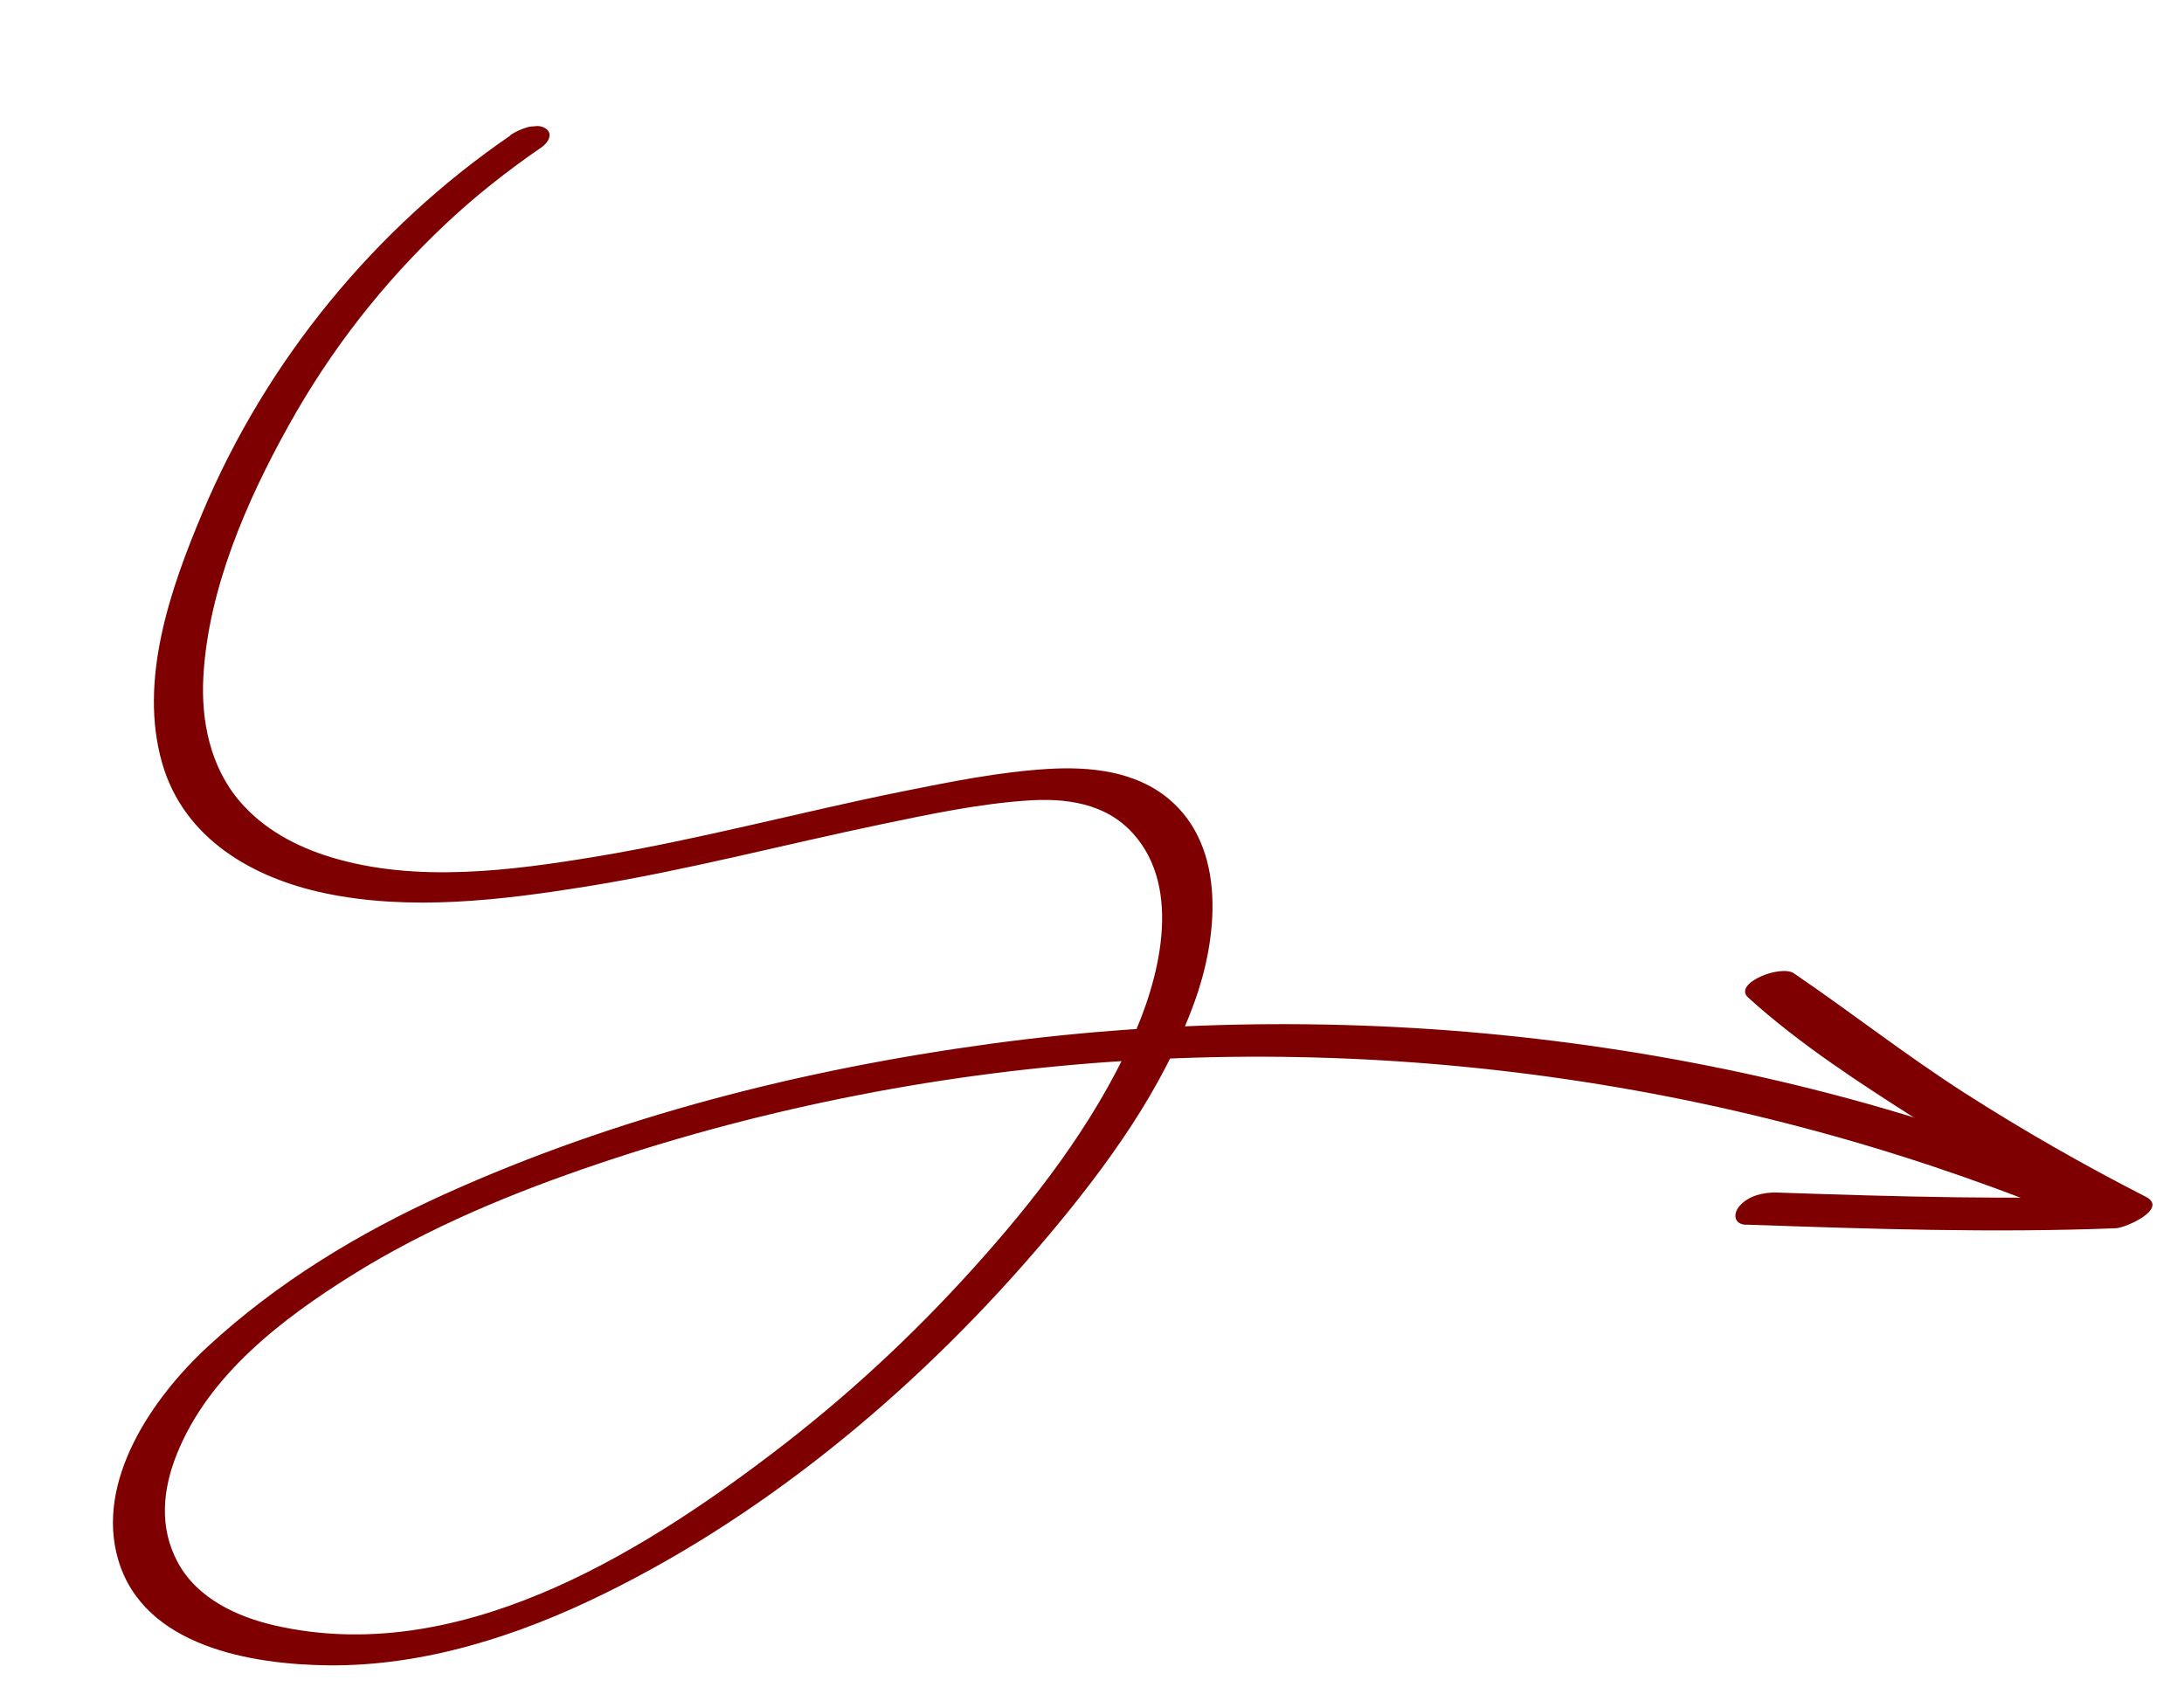 <?xml version="1.0" encoding="UTF-8"?> <svg xmlns="http://www.w3.org/2000/svg" width="187" height="145" viewBox="0 0 187 145" fill="none"><g clip-path="url(#clip0_45_3242)"><path d="M43.702 11.601C32.115 19.534 22.821 30.846 17.338 43.89C14.591 50.412 11.842 58.252 13.889 65.356C15.762 71.843 21.686 75.189 27.839 76.479C35.145 78.01 42.924 77.071 50.206 75.902C58.738 74.528 67.111 72.312 75.577 70.549C79.629 69.705 83.746 68.834 87.879 68.546C91.204 68.303 94.663 68.736 97.027 71.377C101.313 76.143 99.222 84.007 96.859 89.135C93.538 96.37 88.621 102.724 83.341 108.579C78.06 114.434 72.405 119.656 66.228 124.358C54.408 133.369 39.003 142.69 23.564 139.177C20.336 138.444 16.927 136.881 15.25 133.823C13.573 130.765 13.943 127.457 15.16 124.451C17.896 117.671 24.2 112.89 30.158 109.163C36.74 105.058 43.95 102.094 51.268 99.627C58.587 97.161 65.972 95.229 73.495 93.759C103.962 87.813 135.828 90.004 165.314 99.801C168.995 101.026 172.64 102.367 176.249 103.8C177.214 104.182 178.554 103.721 179.338 103.127C179.912 102.685 180.558 101.764 179.579 101.35C164.748 95.13 149.011 91.114 133.099 89.127C117.186 87.141 100.721 87.193 84.7 89.381C68.679 91.57 52.778 95.595 38.062 102.246C30.715 105.57 23.732 109.799 17.777 115.305C13.102 119.623 8.119 126.782 10.128 133.562C12.325 141.002 21.574 142.507 28.104 142.583C36.323 142.665 44.385 140.058 51.699 136.466C66.221 129.346 79.257 118.264 89.685 105.889C94.732 99.896 99.54 93.304 102.254 85.849C104.263 80.345 105.083 72.564 100.045 68.379C97.192 66.015 93.337 65.626 89.798 65.831C85.596 66.079 81.388 66.935 77.267 67.762C68.535 69.525 59.905 71.864 51.114 73.327C43.803 74.543 35.657 75.604 28.407 73.414C25.42 72.514 22.596 71.026 20.528 68.609C18.005 65.666 17.198 61.714 17.414 57.901C17.844 50.378 21.14 42.842 24.747 36.372C28.354 29.901 32.816 24.216 38.102 19.227C40.678 16.795 43.462 14.604 46.375 12.606C46.984 12.183 47.427 11.358 46.602 10.932C45.778 10.505 44.404 11.092 43.699 11.567L43.702 11.601Z" fill="#7E0000"></path><path d="M149.52 104.853C160.063 105.215 170.617 105.575 181.174 105.159C182.037 105.121 185.712 103.475 183.716 102.459C178.412 99.748 173.232 96.79 168.208 93.571C163.183 90.352 158.522 86.686 153.598 83.335C152.467 82.562 148.346 84.189 149.681 85.406C154.152 89.459 159.389 92.829 164.458 96.056C169.527 99.282 174.823 102.298 180.209 105.048L182.751 102.348C172.539 102.758 162.323 102.448 152.114 102.104C151.011 102.072 149.703 102.372 148.943 103.257C148.365 103.925 148.463 104.829 149.51 104.865L149.52 104.853Z" fill="#7E0000"></path></g><defs><clipPath id="clip0_45_3242"><rect width="176.334" height="130.024" fill="white" transform="translate(0 14.617) rotate(-4.755)"></rect></clipPath></defs></svg> 